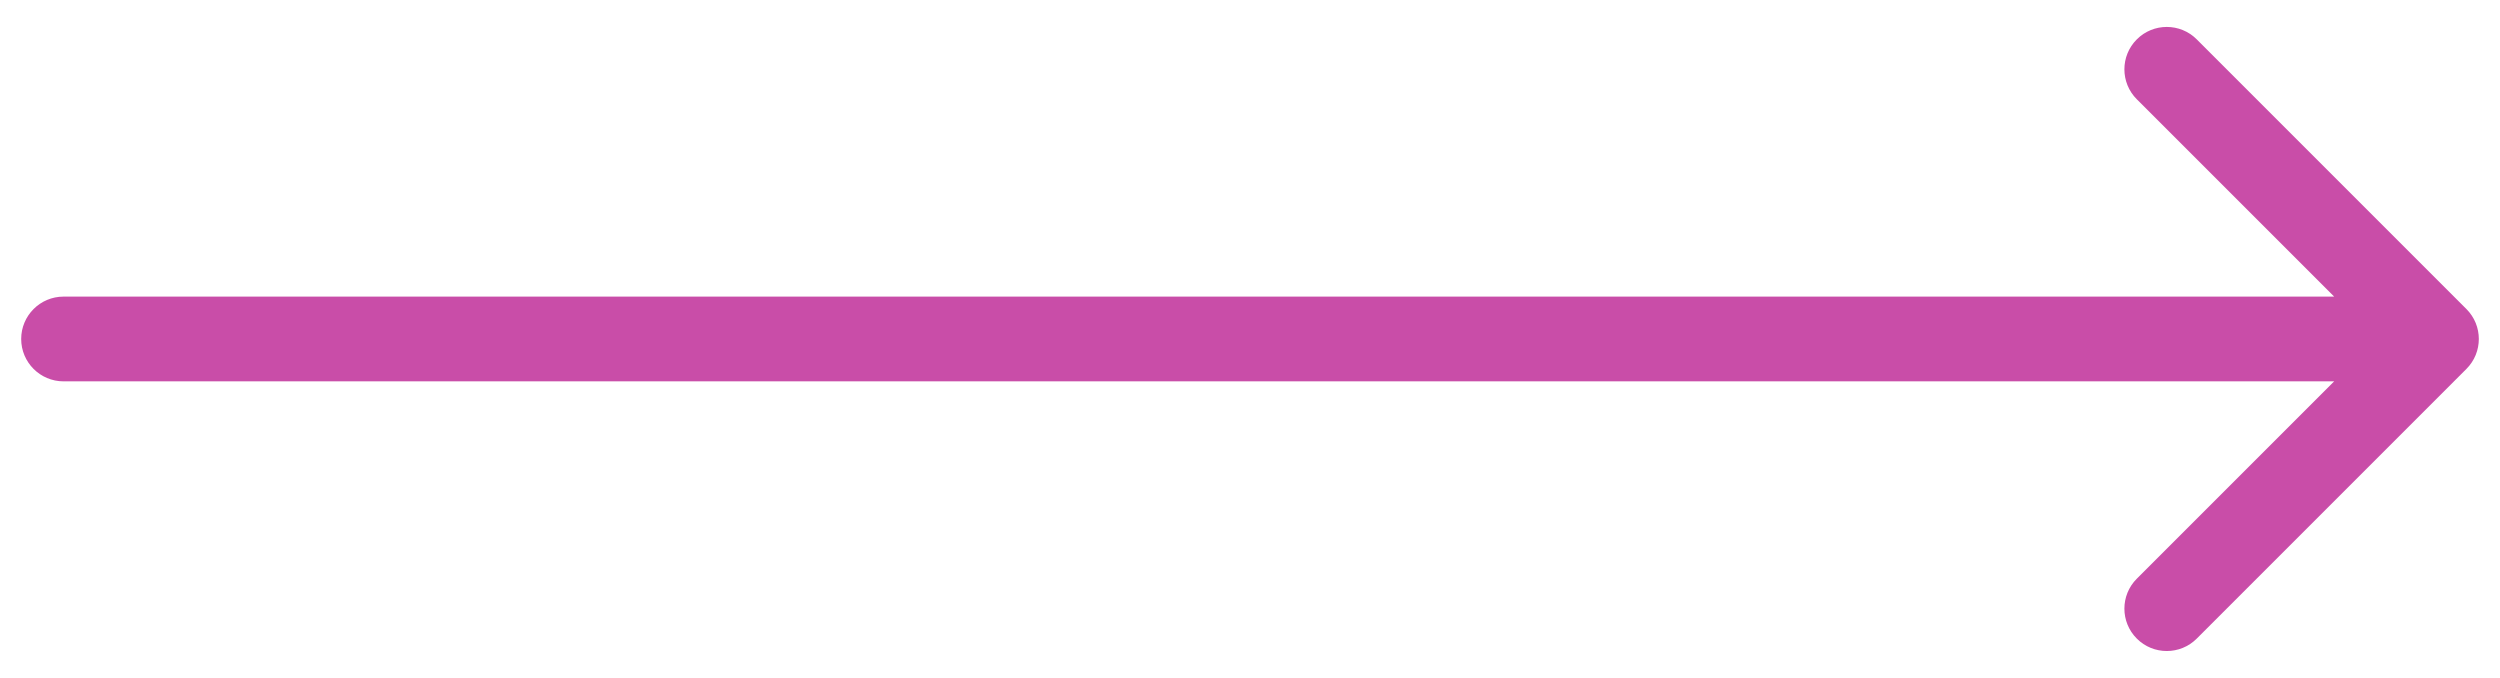 <?xml version="1.0" encoding="UTF-8"?> <svg xmlns="http://www.w3.org/2000/svg" width="59" height="16" viewBox="0 0 59 16" fill="none"><path d="M1.5 7C0.948 7 0.5 7.448 0.5 8C0.5 8.552 0.948 9 1.5 9V7ZM58.207 8.707C58.598 8.317 58.598 7.683 58.207 7.293L51.843 0.929C51.453 0.538 50.819 0.538 50.429 0.929C50.038 1.319 50.038 1.953 50.429 2.343L56.086 8L50.429 13.657C50.038 14.047 50.038 14.681 50.429 15.071C50.819 15.462 51.453 15.462 51.843 15.071L58.207 8.707ZM1.5 9H57.5V7H1.5V9Z" fill="#C94DA8"></path></svg> 